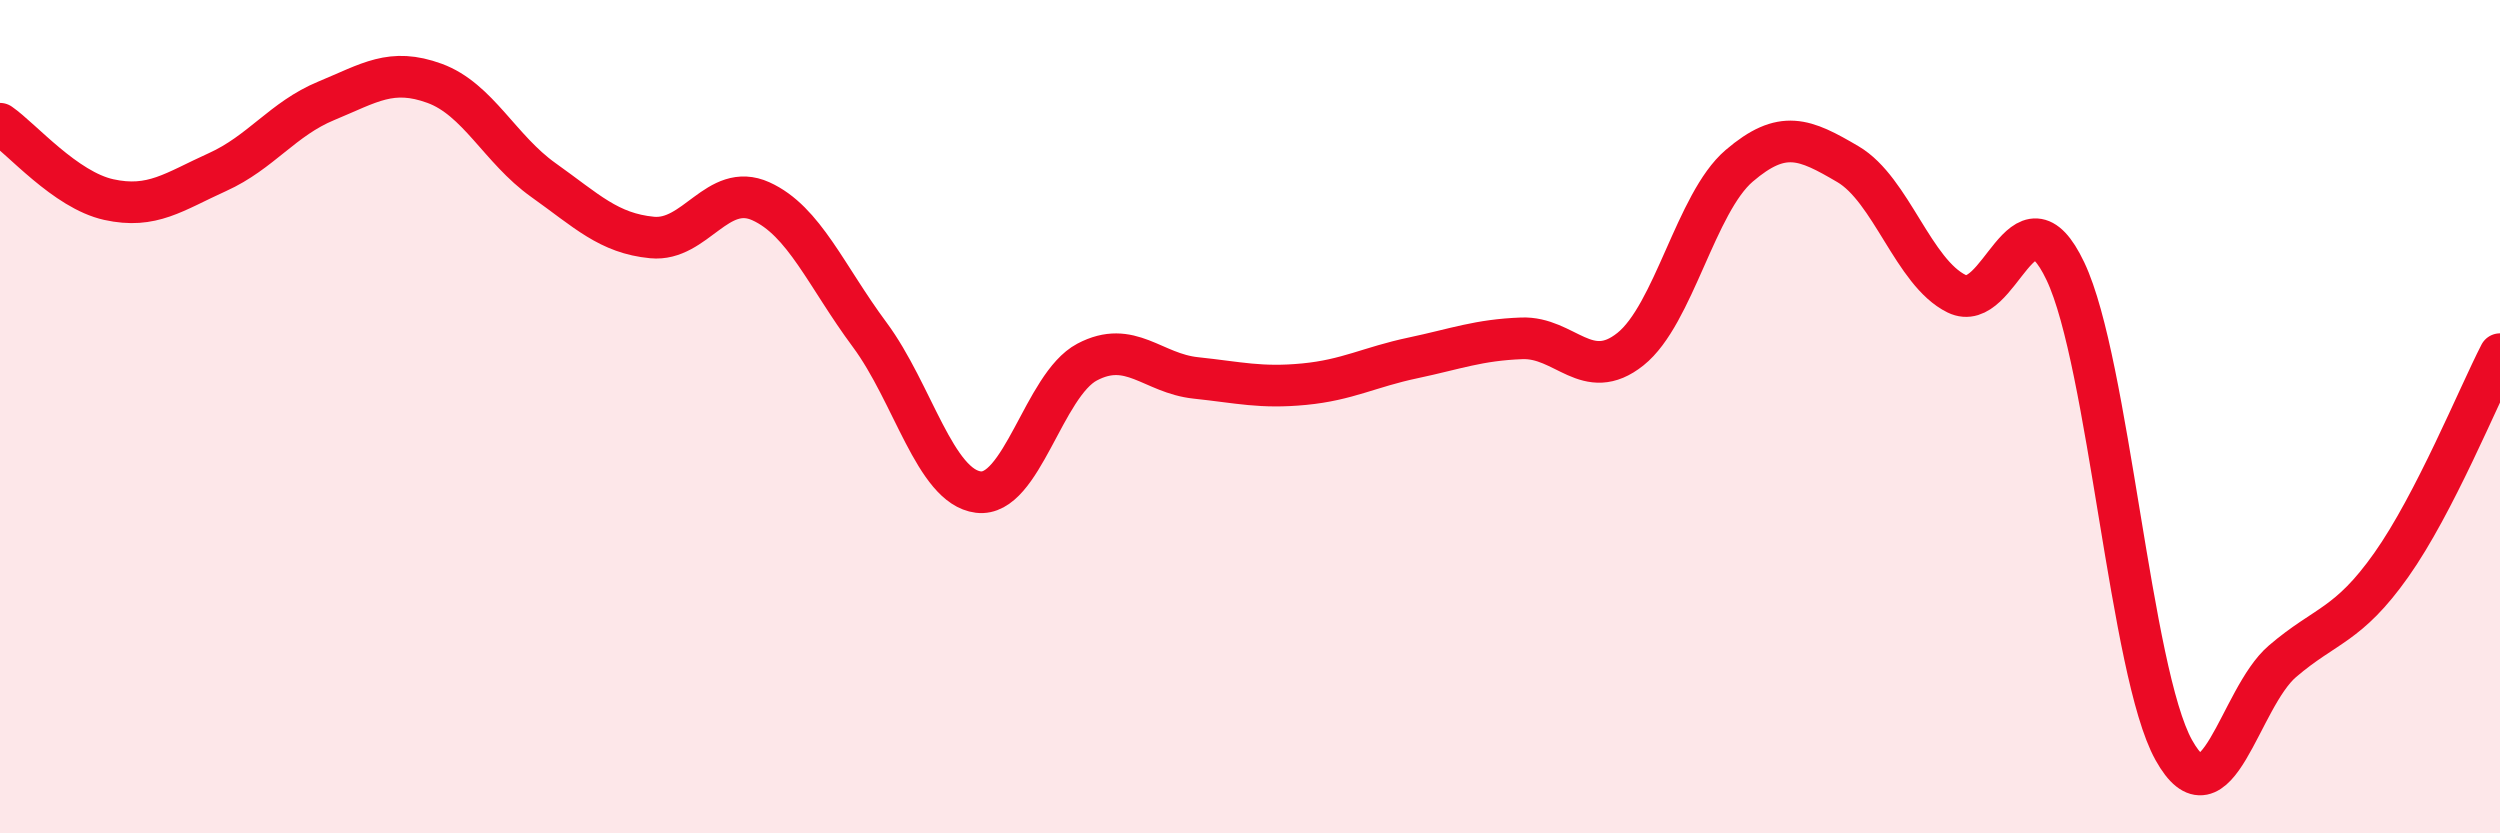 
    <svg width="60" height="20" viewBox="0 0 60 20" xmlns="http://www.w3.org/2000/svg">
      <path
        d="M 0,2.97 C 0.52,3.33 1.57,4.56 2.61,4.79 C 3.65,5.02 4.18,4.6 5.22,4.13 C 6.26,3.66 6.79,2.85 7.83,2.42 C 8.87,1.99 9.39,1.62 10.43,2 C 11.47,2.38 12,3.58 13.04,4.32 C 14.08,5.06 14.61,5.6 15.65,5.7 C 16.69,5.8 17.22,4.36 18.26,4.83 C 19.3,5.3 19.83,6.63 20.87,8.03 C 21.91,9.43 22.44,11.68 23.48,11.81 C 24.52,11.94 25.05,9.24 26.09,8.69 C 27.13,8.14 27.66,8.96 28.7,9.07 C 29.74,9.18 30.26,9.32 31.3,9.22 C 32.34,9.12 32.87,8.81 33.91,8.59 C 34.95,8.37 35.48,8.16 36.52,8.12 C 37.56,8.08 38.09,9.21 39.13,8.38 C 40.17,7.55 40.7,4.87 41.74,3.98 C 42.78,3.09 43.31,3.33 44.35,3.94 C 45.39,4.55 45.92,6.54 46.96,7.05 C 48,7.56 48.53,4.32 49.57,6.51 C 50.61,8.7 51.13,16.13 52.17,18 C 53.21,19.87 53.74,16.76 54.78,15.87 C 55.82,14.98 56.35,15.03 57.39,13.56 C 58.43,12.09 59.48,9.51 60,8.5L60 20L0 20Z"
        fill="#EB0A25"
        opacity="0.1"
        stroke-linecap="round"
        stroke-linejoin="round"
      />
      <path
        d="M 0,2.97 C 0.52,3.33 1.57,4.56 2.61,4.79 C 3.65,5.02 4.18,4.6 5.22,4.13 C 6.26,3.66 6.79,2.85 7.83,2.42 C 8.87,1.99 9.39,1.62 10.43,2 C 11.47,2.38 12,3.58 13.04,4.32 C 14.08,5.06 14.61,5.6 15.65,5.7 C 16.69,5.8 17.22,4.36 18.26,4.83 C 19.3,5.3 19.83,6.63 20.87,8.03 C 21.91,9.43 22.44,11.68 23.48,11.81 C 24.52,11.94 25.05,9.24 26.09,8.69 C 27.13,8.14 27.66,8.96 28.7,9.07 C 29.74,9.18 30.26,9.32 31.3,9.22 C 32.34,9.12 32.87,8.81 33.91,8.59 C 34.95,8.37 35.48,8.16 36.52,8.12 C 37.56,8.08 38.09,9.21 39.13,8.38 C 40.17,7.55 40.7,4.87 41.74,3.98 C 42.78,3.09 43.31,3.33 44.35,3.94 C 45.39,4.55 45.92,6.54 46.96,7.05 C 48,7.56 48.53,4.32 49.57,6.51 C 50.61,8.7 51.13,16.13 52.17,18 C 53.21,19.87 53.74,16.76 54.78,15.87 C 55.82,14.98 56.35,15.03 57.39,13.56 C 58.43,12.09 59.48,9.51 60,8.5"
        stroke="#EB0A25"
        stroke-width="1"
        fill="none"
        stroke-linecap="round"
        stroke-linejoin="round"
      />
    </svg>
  